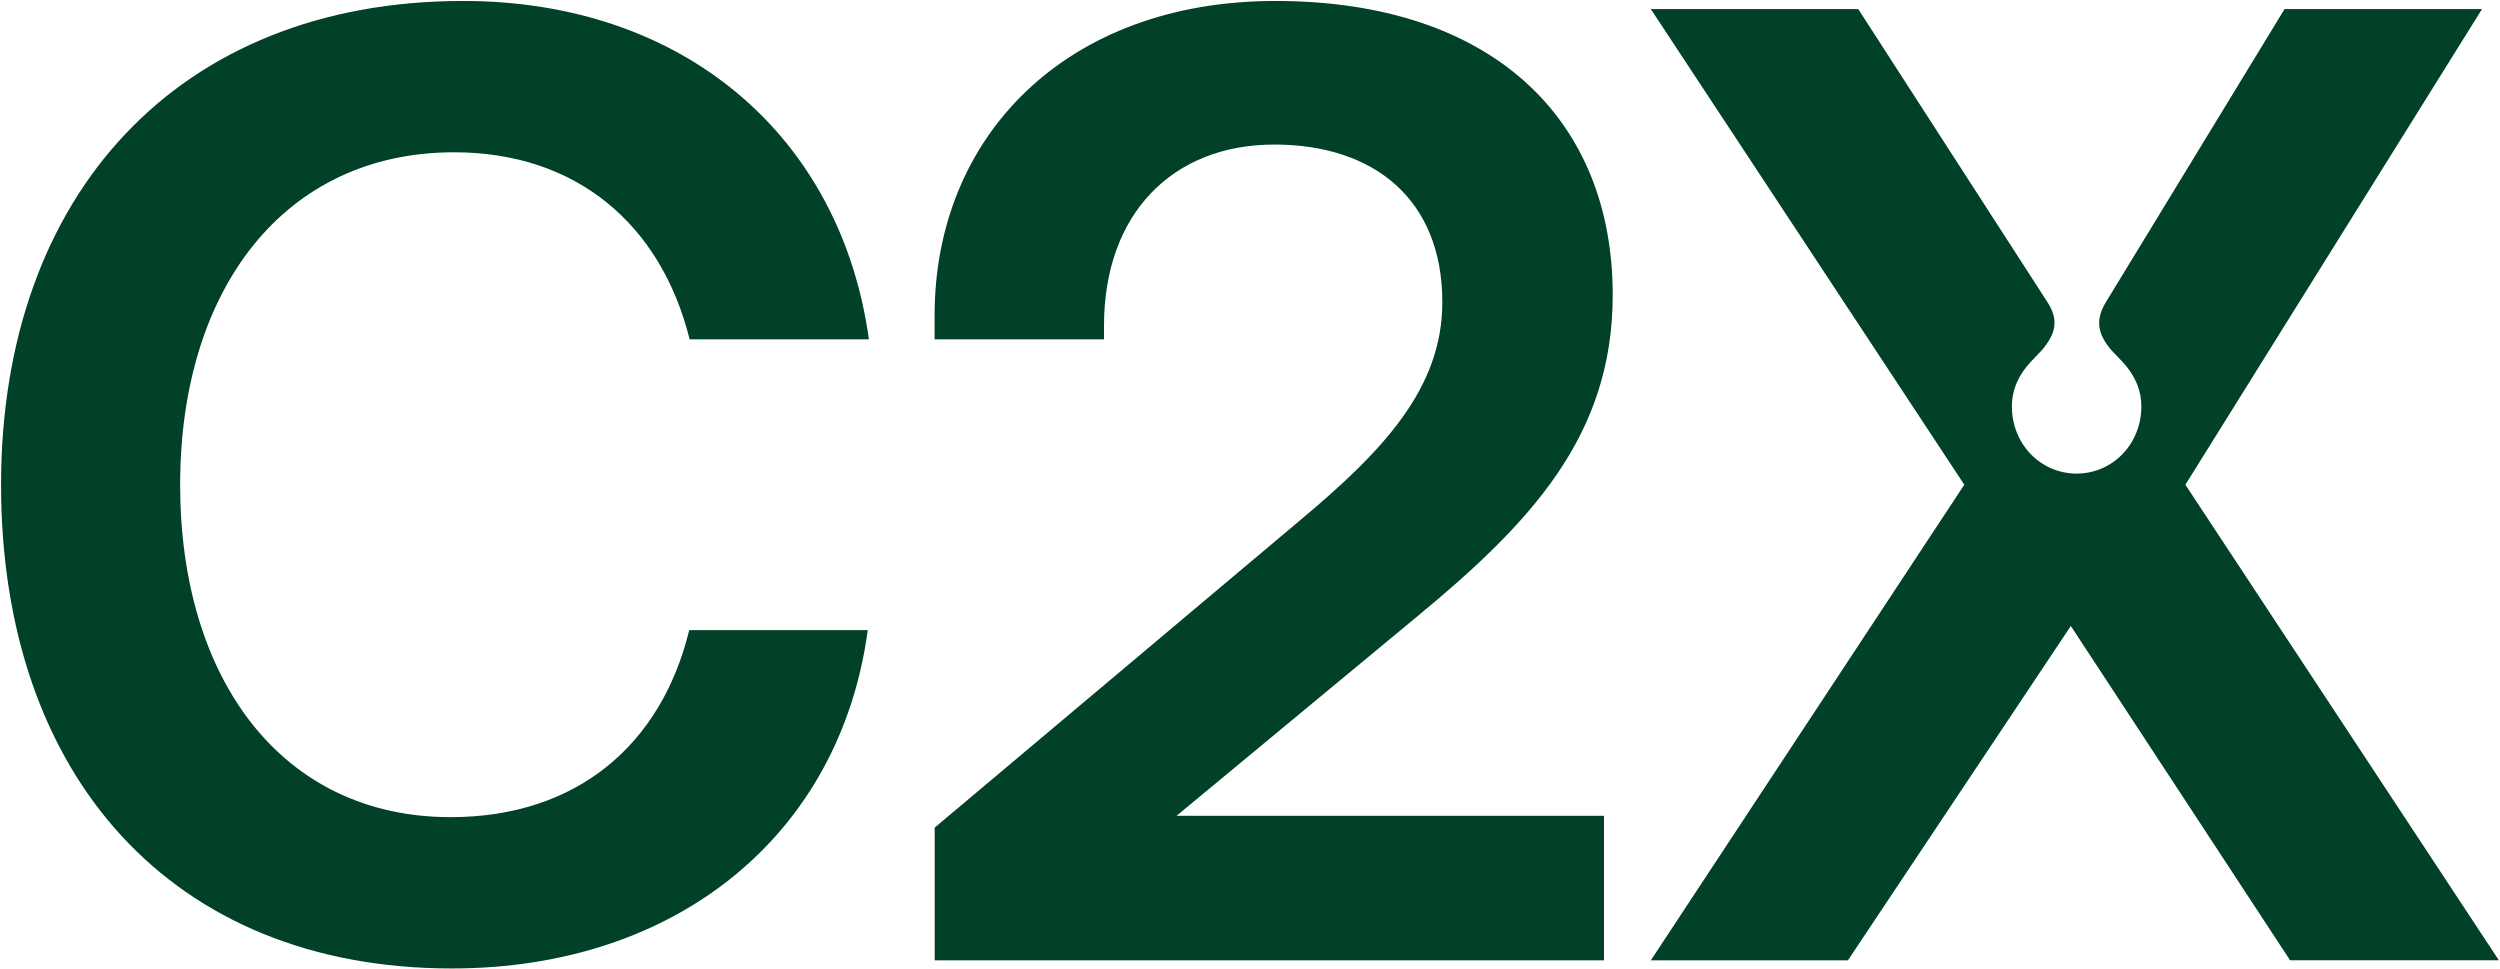 <?xml version="1.0" encoding="utf-8"?>
<!-- Generator: Adobe Illustrator 27.8.1, SVG Export Plug-In . SVG Version: 6.00 Build 0)  -->
<svg version="1.1" id="Logo" xmlns="http://www.w3.org/2000/svg" xmlns:xlink="http://www.w3.org/1999/xlink" x="0px" y="0px"
	 viewBox="0 0 2584 1002" style="enable-background:new 0 0 2584 1002;" xml:space="preserve">
<style type="text/css">
	.st0{fill:#004128;}
</style>
<g>
	<path class="st0" d="M1.1,501c0-300.6,184-500,477.5-500c228,0,390.4,139.5,419.5,349.7H712.8c-29.5-118.4-116.6-193.3-243.4-193.3
		c-175.6,0-283.2,141.4-283.2,343.6c0,200.8,104.9,343.6,279.5,343.6c130.2,0,217.7-74.4,246.7-193.3h184.5
		C868.7,861.5,701,1001,467,1001C178.1,1001,1.1,802.5,1.1,501z"/>
	<path class="st0" d="M1216.1,843.2L1461.4,640c121.3-99.7,205.5-189.6,205.5-335.2C1666.9,123.2,1542.4,1,1318.1,1
		c-215.8,0-352.1,139.5-352.1,324.9v24.8h175.1v-14c0-116.1,71.2-187.3,176-187.3c103.5,0,173.7,57.1,173.7,162.9
		c0,89-60.9,153.6-148.4,226.6L966.1,855.4v137.2h691.8V843.2H1216.1z"/>
	<path class="st0" d="M2258.8,501L2565.4,9.4h-204.1l-184.7,303c-12,19.7-7.2,34.1,5.4,49.2l12,12.6c11.3,12.1,19.3,27.3,19.3,46
		c0,38.6-29.6,69.3-66.9,69.3s-66.9-30.6-66.9-69.3c0-18.7,8-33.9,19.3-46l12-12.6c13.9-16.6,17.5-30.6,5.5-49.2l-195.6-303h-214.4
		l324,491.6l-324,491.6H1910L2140.4,647l226.6,345.5h215.8L2258.8,501z"/>
</g>
</svg>
